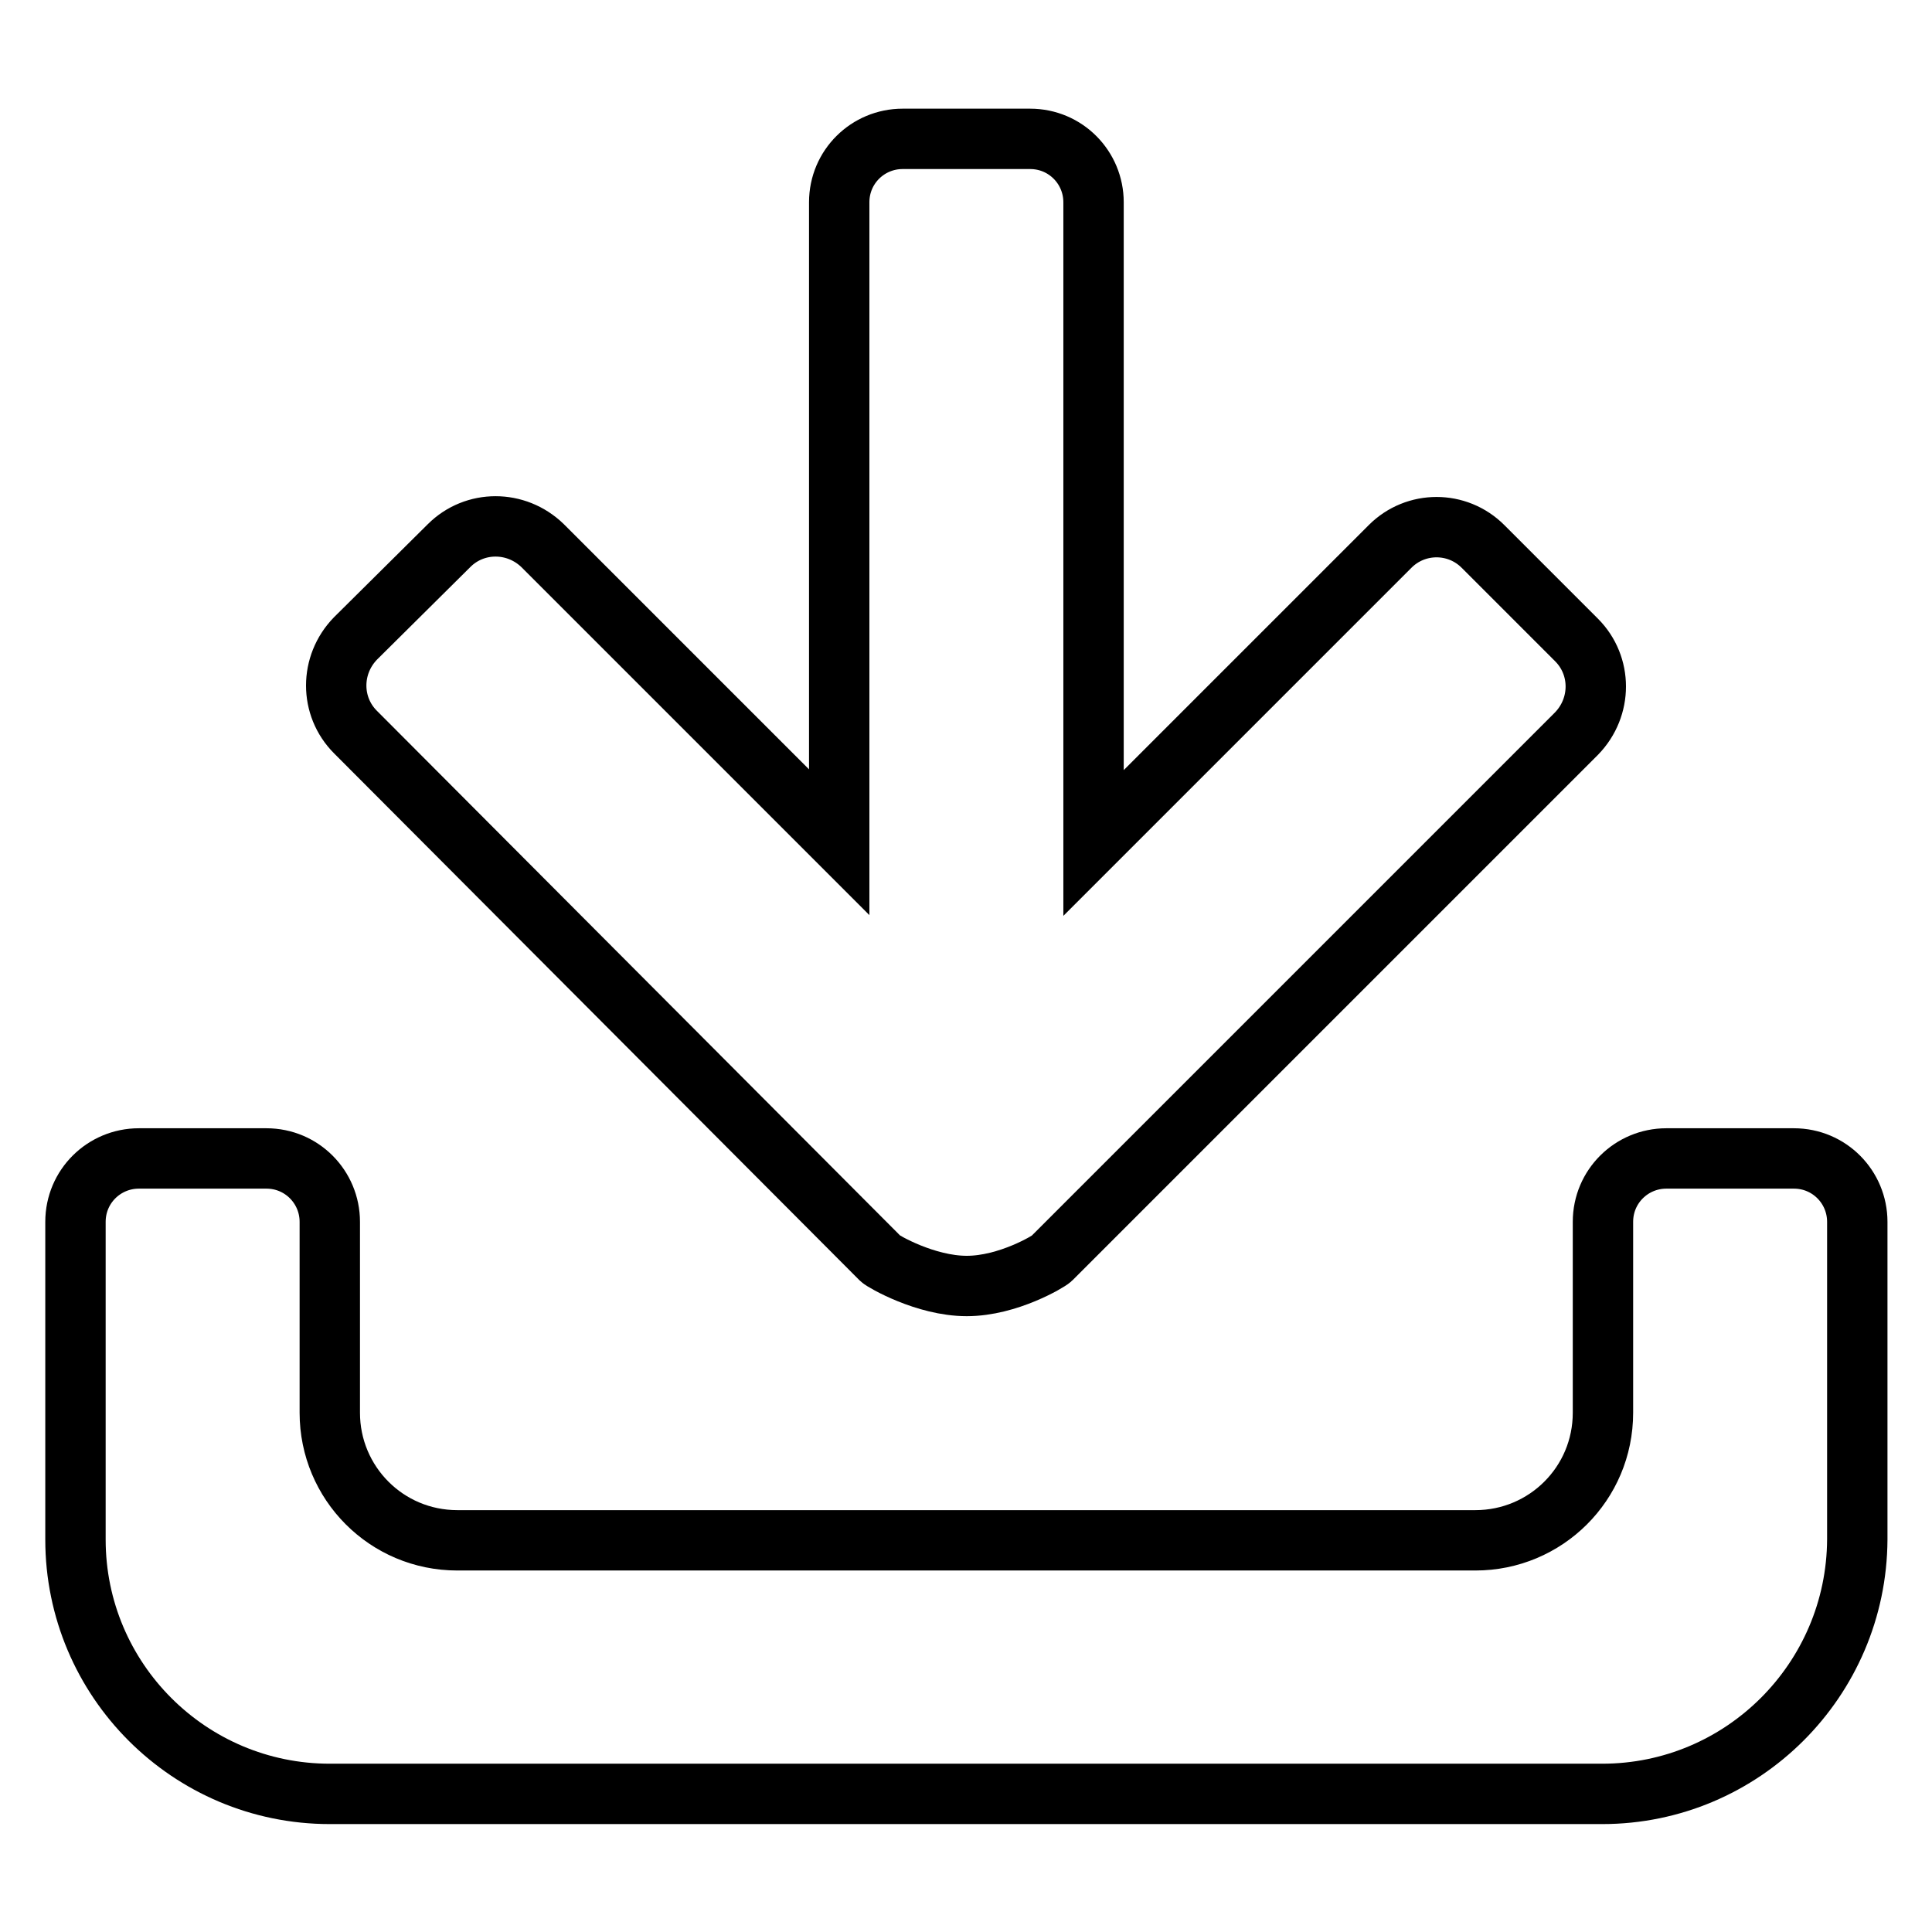 <?xml version="1.0" encoding="utf-8"?>
<!-- Svg Vector Icons : http://www.onlinewebfonts.com/icon -->
<!DOCTYPE svg PUBLIC "-//W3C//DTD SVG 1.1//EN" "http://www.w3.org/Graphics/SVG/1.1/DTD/svg11.dtd">
<svg version="1.1" xmlns="http://www.w3.org/2000/svg" xmlns:xlink="http://www.w3.org/1999/xlink" x="0px" y="0px" viewBox="0 0 256 256" enable-background="new 0 0 256 256" xml:space="preserve">
<g> <path stroke-width="8" fill-opacity="0" stroke="#000000"  d="M212.3,237.7H43.7C25.1,237.7,10,222.6,10,204v-42.1c0-4.7,3.8-8.4,8.4-8.4h16.9c4.7,0,8.4,3.8,8.4,8.4 v25.3c0,9.3,7.5,16.9,16.9,16.9h134.9c9.3,0,16.9-7.5,16.9-16.9v-25.3c0-4.7,3.8-8.4,8.4-8.4h16.9c4.7,0,8.4,3.8,8.4,8.4V204 C246,222.6,230.9,237.7,212.3,237.7L212.3,237.7z M59.5,72.3c3.4-3.4,8.9-3.4,12.4,0l39.3,39.3V26.8c0-4.7,3.8-8.4,8.4-8.4h16.9 c4.7,0,8.4,3.8,8.4,8.4v84.9l39.3-39.3c3.4-3.4,8.9-3.4,12.3,0l12.4,12.4c3.4,3.4,3.4,8.9,0,12.4l-69.6,69.6 c-0.3,0.3-5.7,3.6-11.2,3.6c-5.5,0-11.1-3.3-11.4-3.6L47.1,97c-3.4-3.4-3.4-8.9,0-12.4L59.5,72.3L59.5,72.3z"/></g>
</svg>